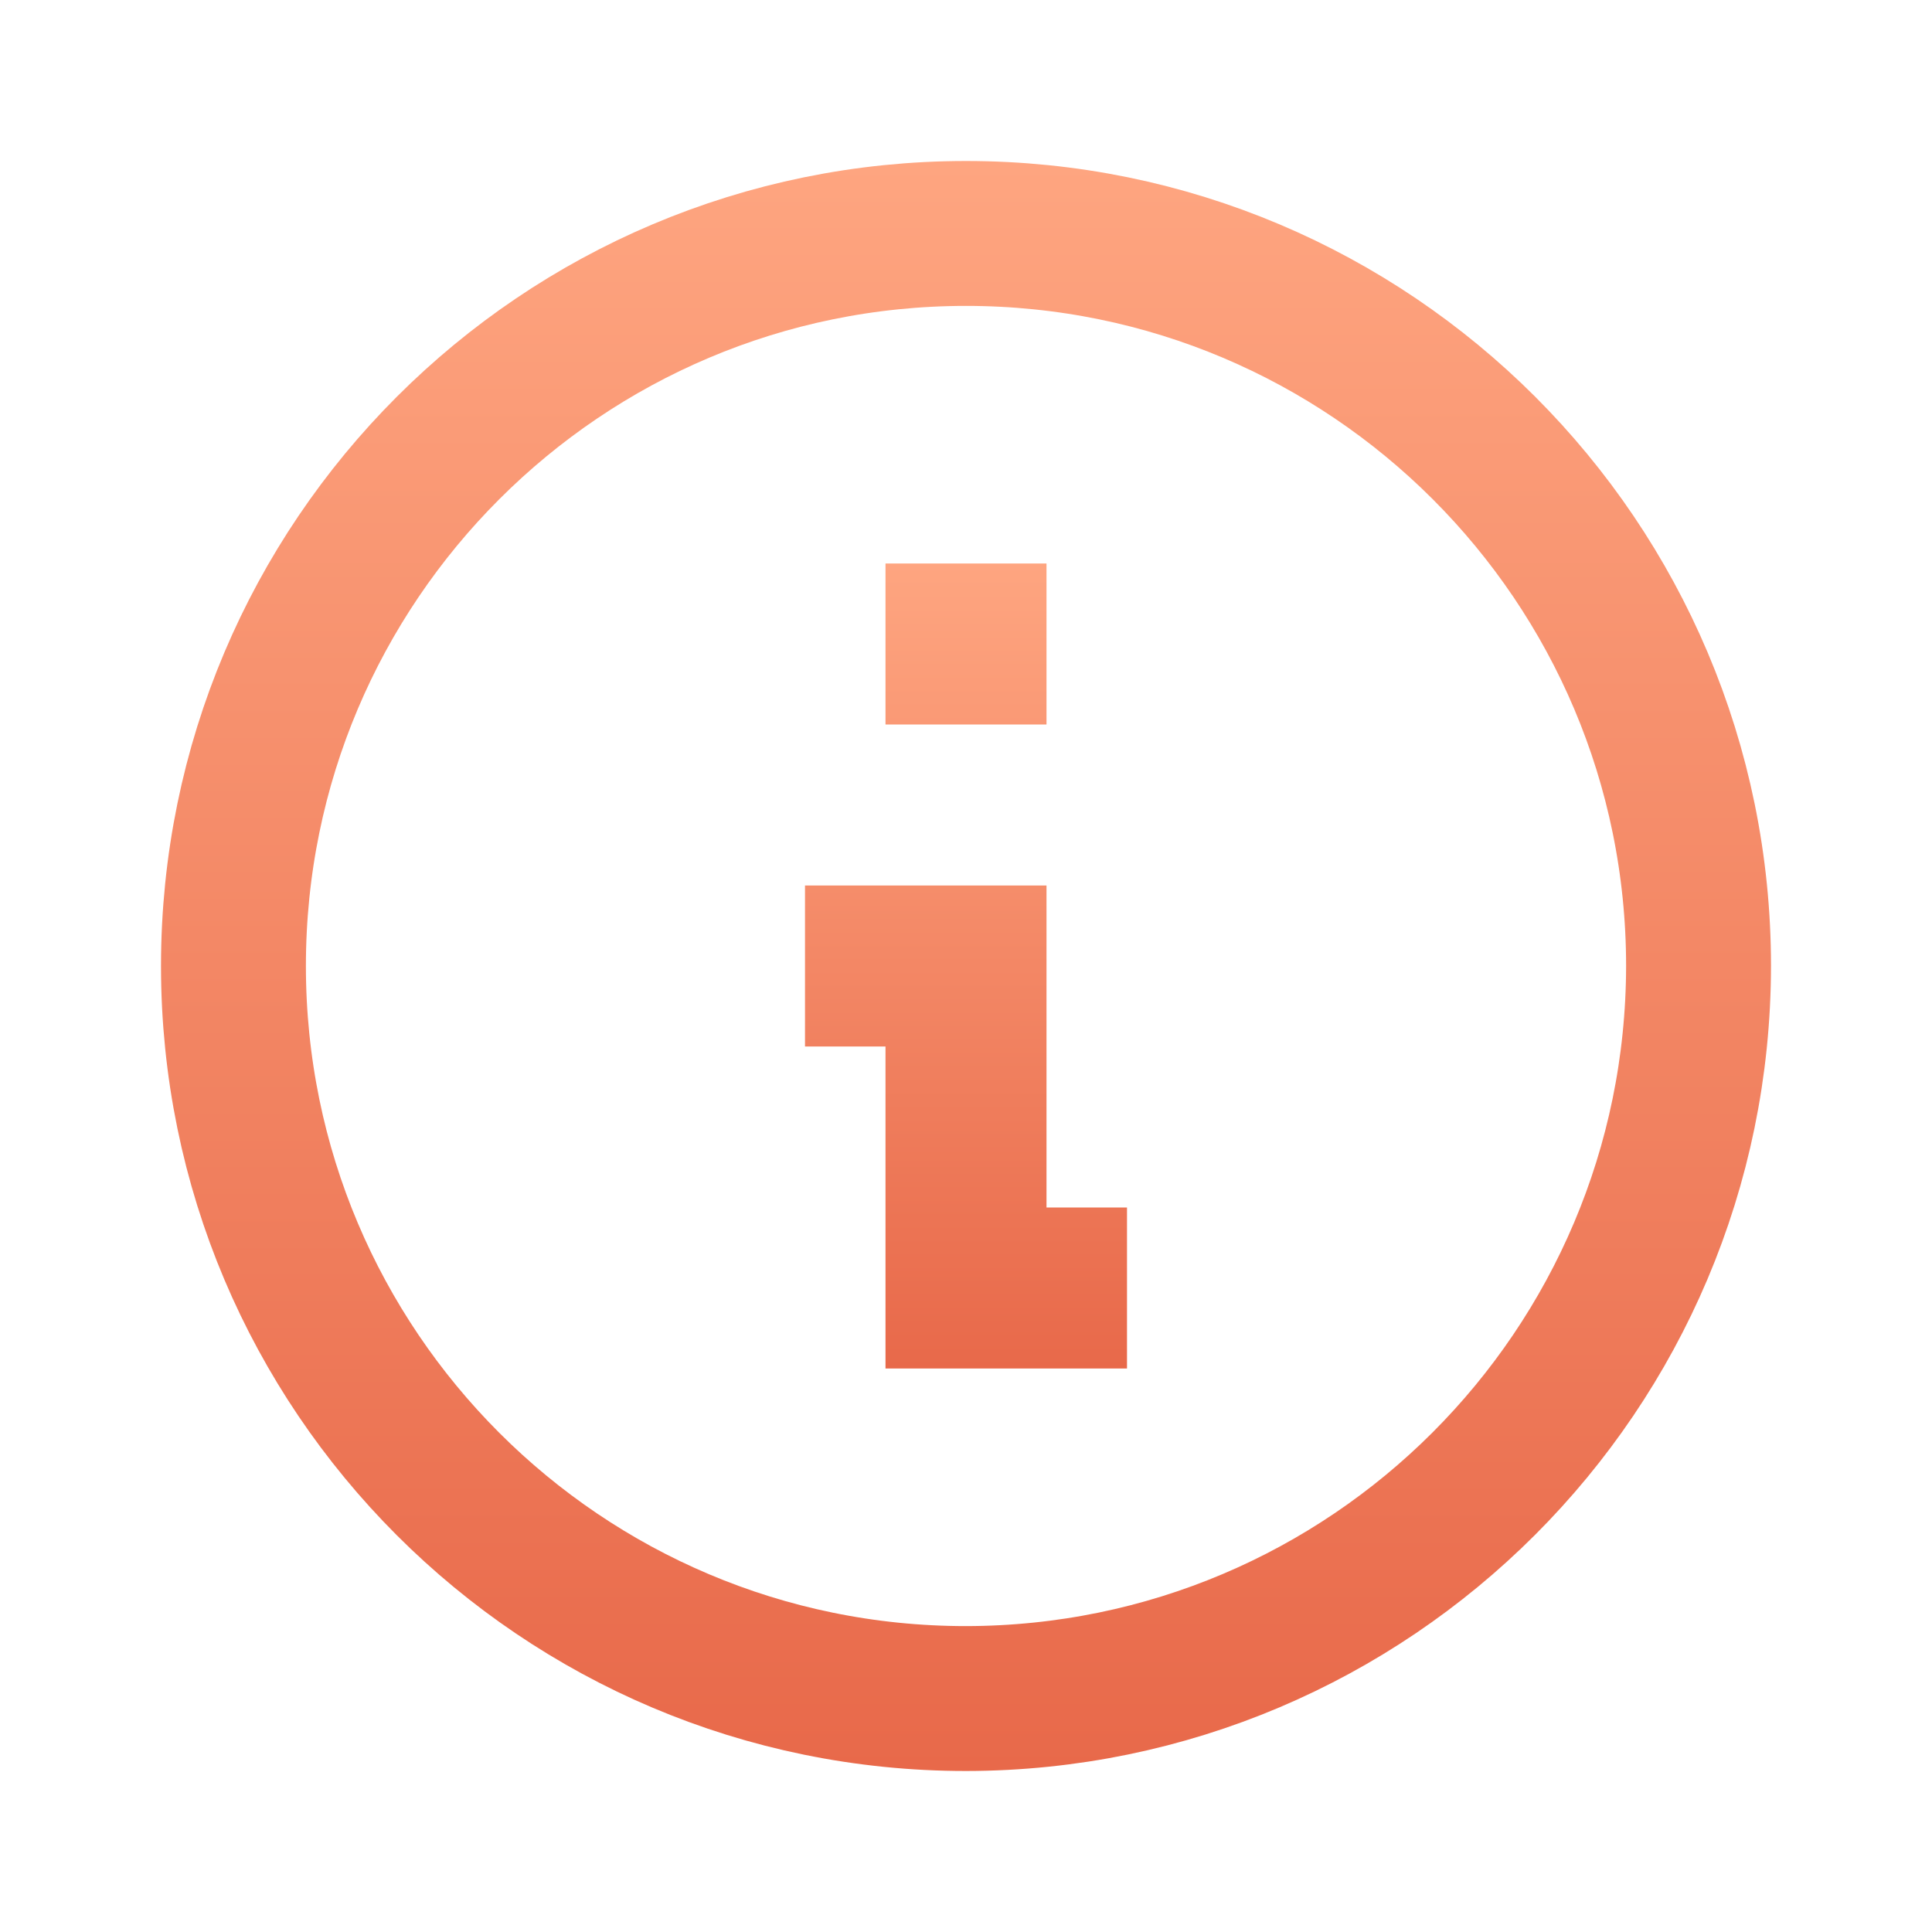 <svg width="60" height="60" viewBox="0 0 60 60" fill="none" xmlns="http://www.w3.org/2000/svg">
<path d="M35 42.5H27.5V32.5H25V27.5H32.5V37.5H35V42.5ZM32.5 22.5H27.5V17.5H32.5V22.5Z" fill="url(#paint0_linear_1302_6108)"/>
<path d="M29.997 52.75C17.434 52.749 7.25 42.564 7.25 30C7.25 17.436 17.436 7.25 30 7.25C42.564 7.25 52.749 17.434 52.75 29.997C52.736 42.558 42.558 52.736 29.997 52.75Z" stroke="url(#paint1_linear_1302_6108)" stroke-width="4.5"/>
<defs>
<linearGradient id="paint0_linear_1302_6108" x1="30" y1="17.5" x2="30" y2="42.5" gradientUnits="userSpaceOnUse">
<stop stop-color="#FEA580"/>
<stop offset="1" stop-color="#E8694A"/>
</linearGradient>
<linearGradient id="paint1_linear_1302_6108" x1="30" y1="5" x2="30" y2="55" gradientUnits="userSpaceOnUse">
<stop stop-color="#FEA580"/>
<stop offset="1" stop-color="#E8694A"/>
</linearGradient>
</defs>
</svg>

